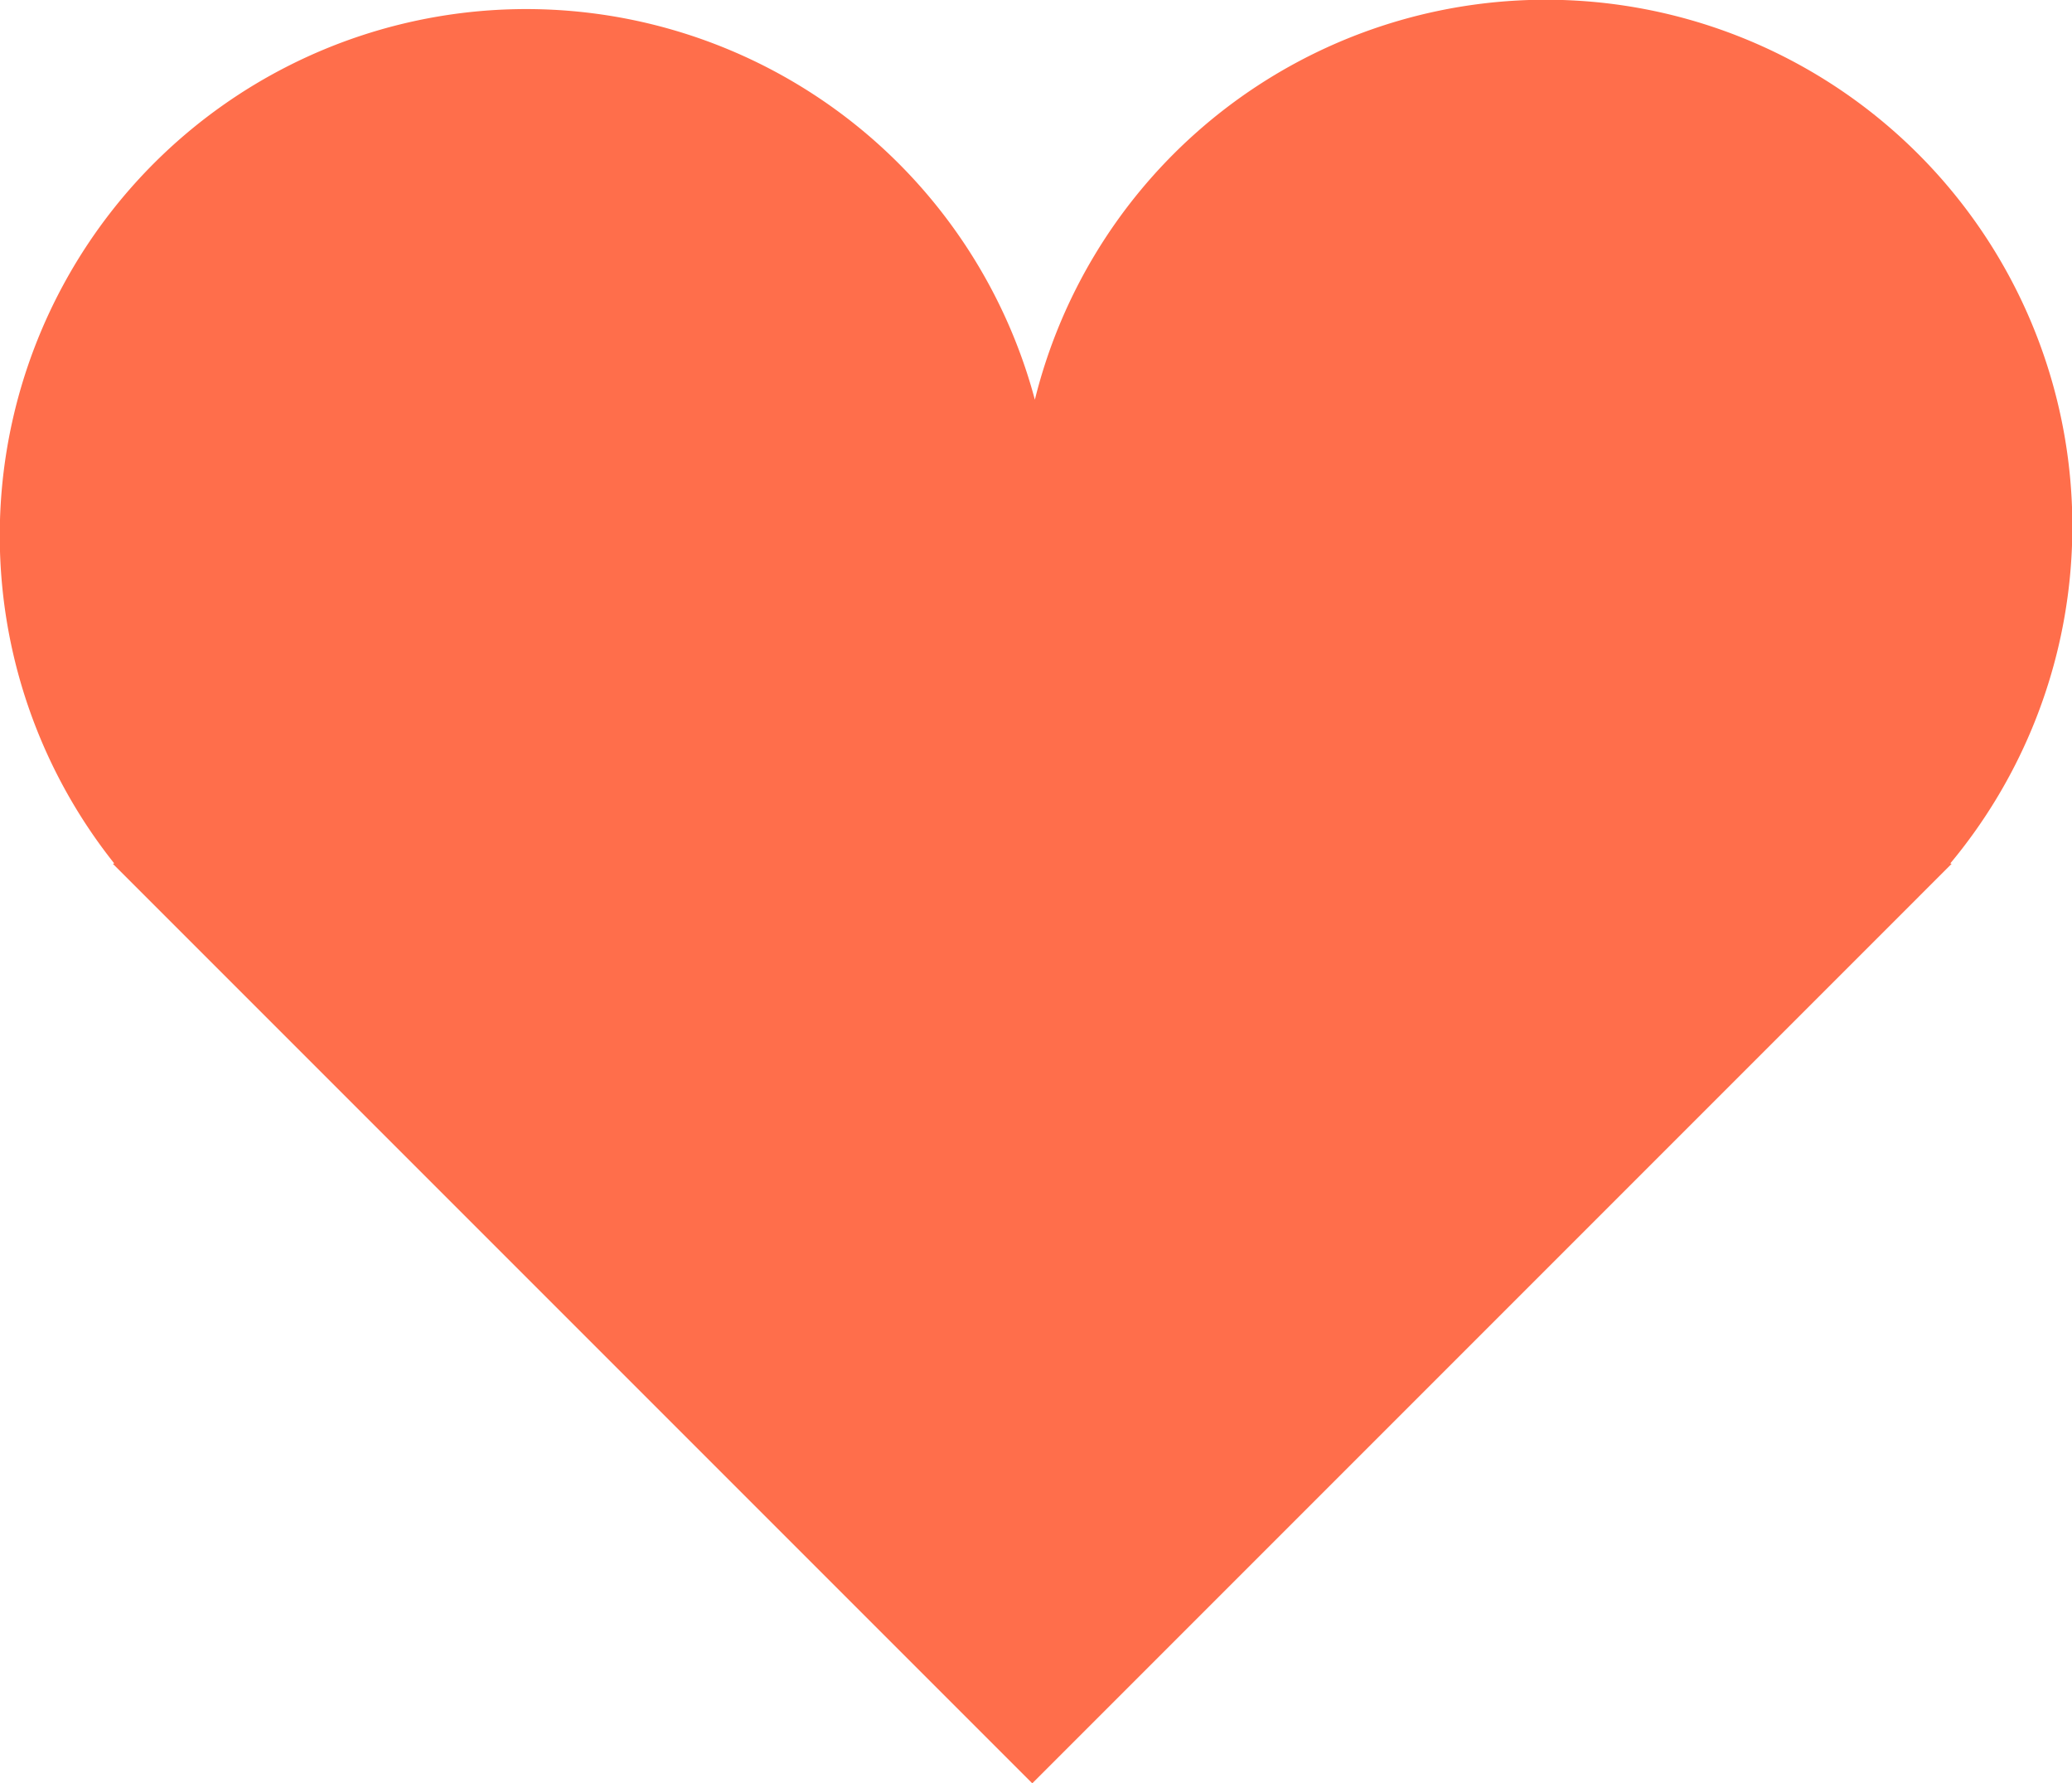 <svg xmlns="http://www.w3.org/2000/svg" xmlns:xlink="http://www.w3.org/1999/xlink" width="61.79" height="53.172" viewBox="0 0 61.79 53.172"><defs><clipPath id="clip-path"><rect id="Rectangle_1982" data-name="Rectangle 1982" width="61.79" height="53.172" fill="#ff6e4b"></rect></clipPath></defs><g id="Groupe_4335" data-name="Groupe 4335" transform="translate(0 0)"><g id="Groupe_4292" data-name="Groupe 4292" transform="translate(0 0)" clip-path="url(#clip-path)"><path id="Trac&#xE9;_28777" data-name="Trac&#xE9; 28777" d="M58.161,25.742a15.7,15.7,0,1,0-27.3-13.826A15.7,15.7,0,1,0,3.406,25.742l-.039.013L30.784,53.172,58.2,25.755Z" transform="translate(0 0.002)" fill="#ff6e4b"></path></g></g></svg>
